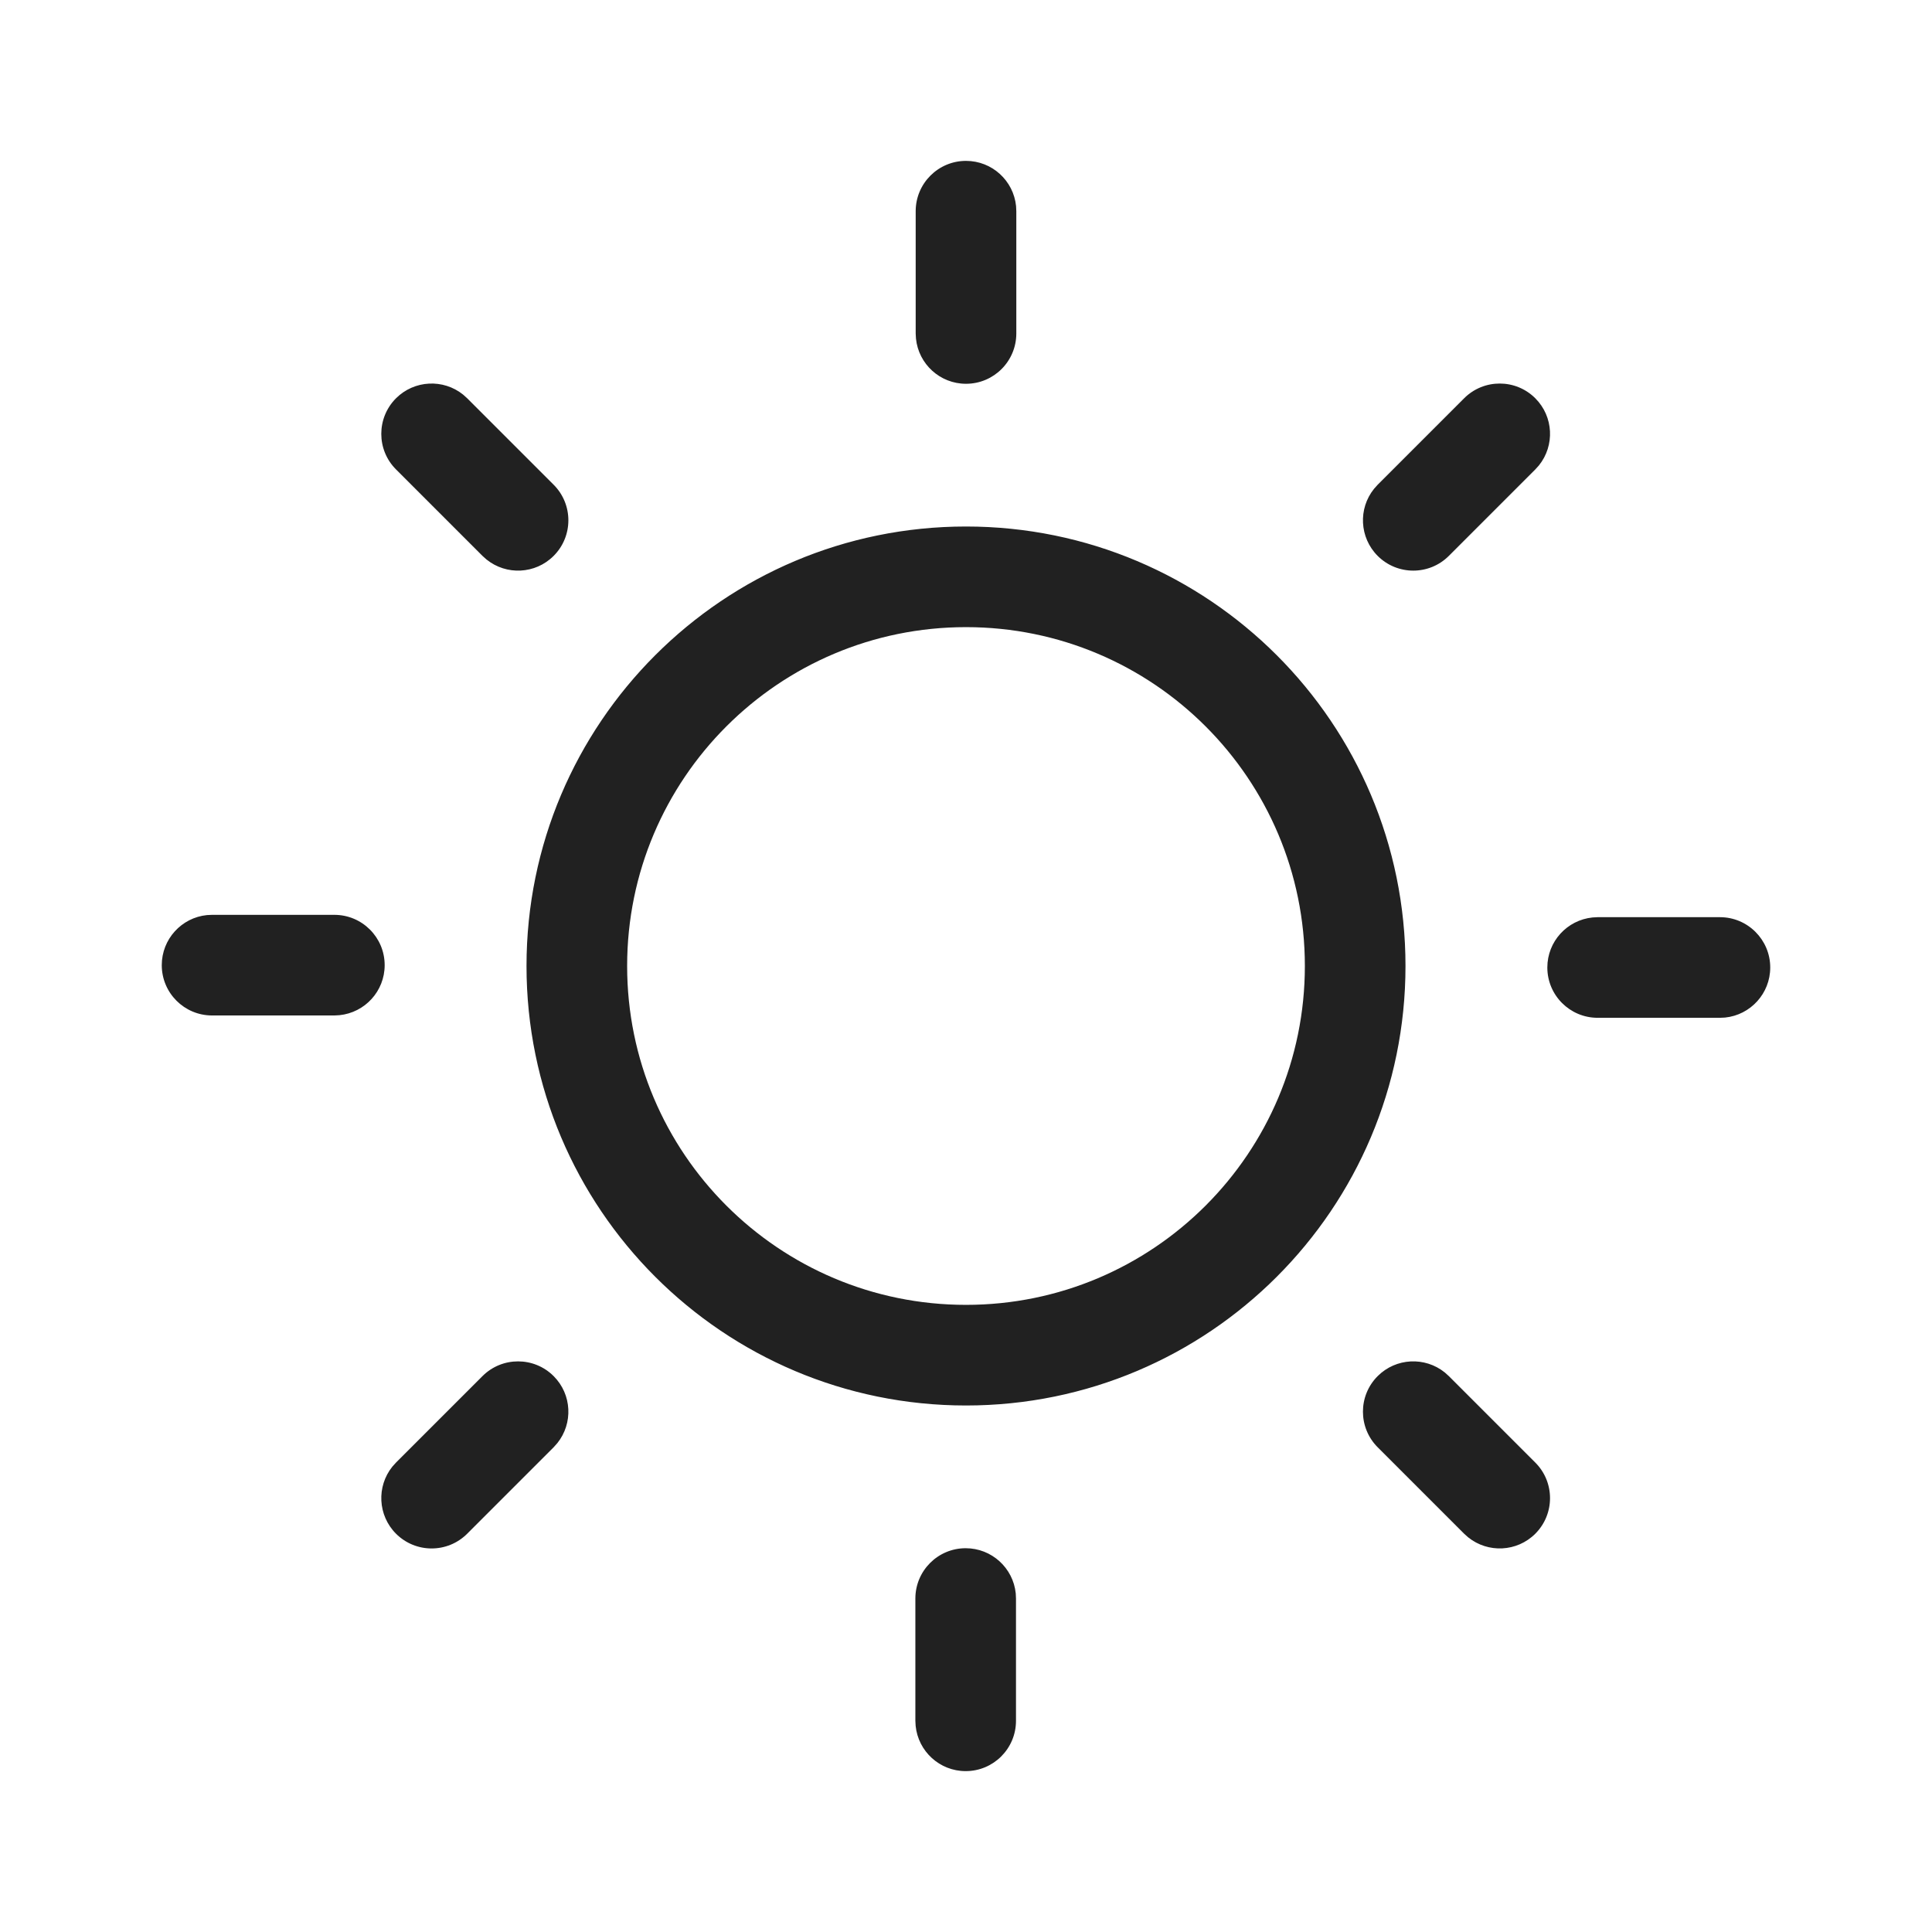 <?xml version="1.0" encoding="utf-8"?><!-- Скачано с сайта svg4.ru / Downloaded from svg4.ru -->
<svg width="800px" height="800px" viewBox="0 0 48 48" fill="none" xmlns="http://www.w3.org/2000/svg">
<path d="M23.992 38.465C24.639 38.465 25.172 38.957 25.236 39.587L25.242 39.715V42.753C25.242 43.443 24.683 44.003 23.992 44.003C23.345 44.003 22.813 43.511 22.749 42.88L22.742 42.753V39.715C22.742 39.025 23.302 38.465 23.992 38.465ZM35.895 34.098L35.996 34.189L38.144 36.337C38.632 36.825 38.632 37.616 38.144 38.105C37.688 38.56 36.969 38.59 36.478 38.196L36.376 38.105L34.228 35.957C33.74 35.468 33.74 34.677 34.228 34.189C34.684 33.733 35.404 33.703 35.895 34.098ZM13.755 34.189C14.211 34.645 14.241 35.364 13.846 35.855L13.755 35.957L11.607 38.105C11.119 38.593 10.328 38.593 9.839 38.105C9.384 37.649 9.353 36.929 9.748 36.438L9.839 36.337L11.987 34.189C12.475 33.701 13.267 33.701 13.755 34.189ZM24 13.081C30.031 13.081 34.919 17.969 34.919 24C34.919 30.031 30.031 34.919 24 34.919C17.969 34.919 13.081 30.031 13.081 24C13.081 17.969 17.969 13.081 24 13.081ZM24 15.581C19.35 15.581 15.581 19.35 15.581 24C15.581 28.65 19.35 32.419 24 32.419C28.65 32.419 32.419 28.65 32.419 24C32.419 19.35 28.65 15.581 24 15.581ZM42.731 22.787C43.421 22.787 43.981 23.347 43.981 24.037C43.981 24.684 43.489 25.217 42.859 25.281L42.731 25.287H39.693C39.003 25.287 38.443 24.727 38.443 24.037C38.443 23.39 38.935 22.858 39.566 22.794L39.693 22.787H42.731ZM8.307 22.729C8.997 22.729 9.557 23.288 9.557 23.979C9.557 24.626 9.065 25.158 8.434 25.222L8.307 25.229H5.269C4.579 25.229 4.019 24.669 4.019 23.979C4.019 23.331 4.511 22.799 5.141 22.735L5.269 22.729H8.307ZM11.506 9.804L11.607 9.895L13.755 12.043C14.243 12.531 14.243 13.323 13.755 13.811C13.299 14.267 12.58 14.297 12.089 13.902L11.987 13.811L9.839 11.663C9.351 11.175 9.351 10.384 9.839 9.895C10.295 9.44 11.015 9.409 11.506 9.804ZM38.144 9.895C38.6 10.351 38.63 11.071 38.235 11.562L38.144 11.663L35.996 13.811C35.508 14.299 34.717 14.299 34.228 13.811C33.773 13.355 33.742 12.636 34.137 12.145L34.228 12.043L36.376 9.895C36.864 9.407 37.656 9.407 38.144 9.895ZM24 3.997C24.648 3.997 25.18 4.489 25.244 5.12L25.25 5.247V8.285C25.25 8.975 24.691 9.535 24 9.535C23.353 9.535 22.821 9.043 22.757 8.413L22.75 8.285V5.247C22.75 4.557 23.31 3.997 24 3.997Z" fill="#212121"/>
</svg>